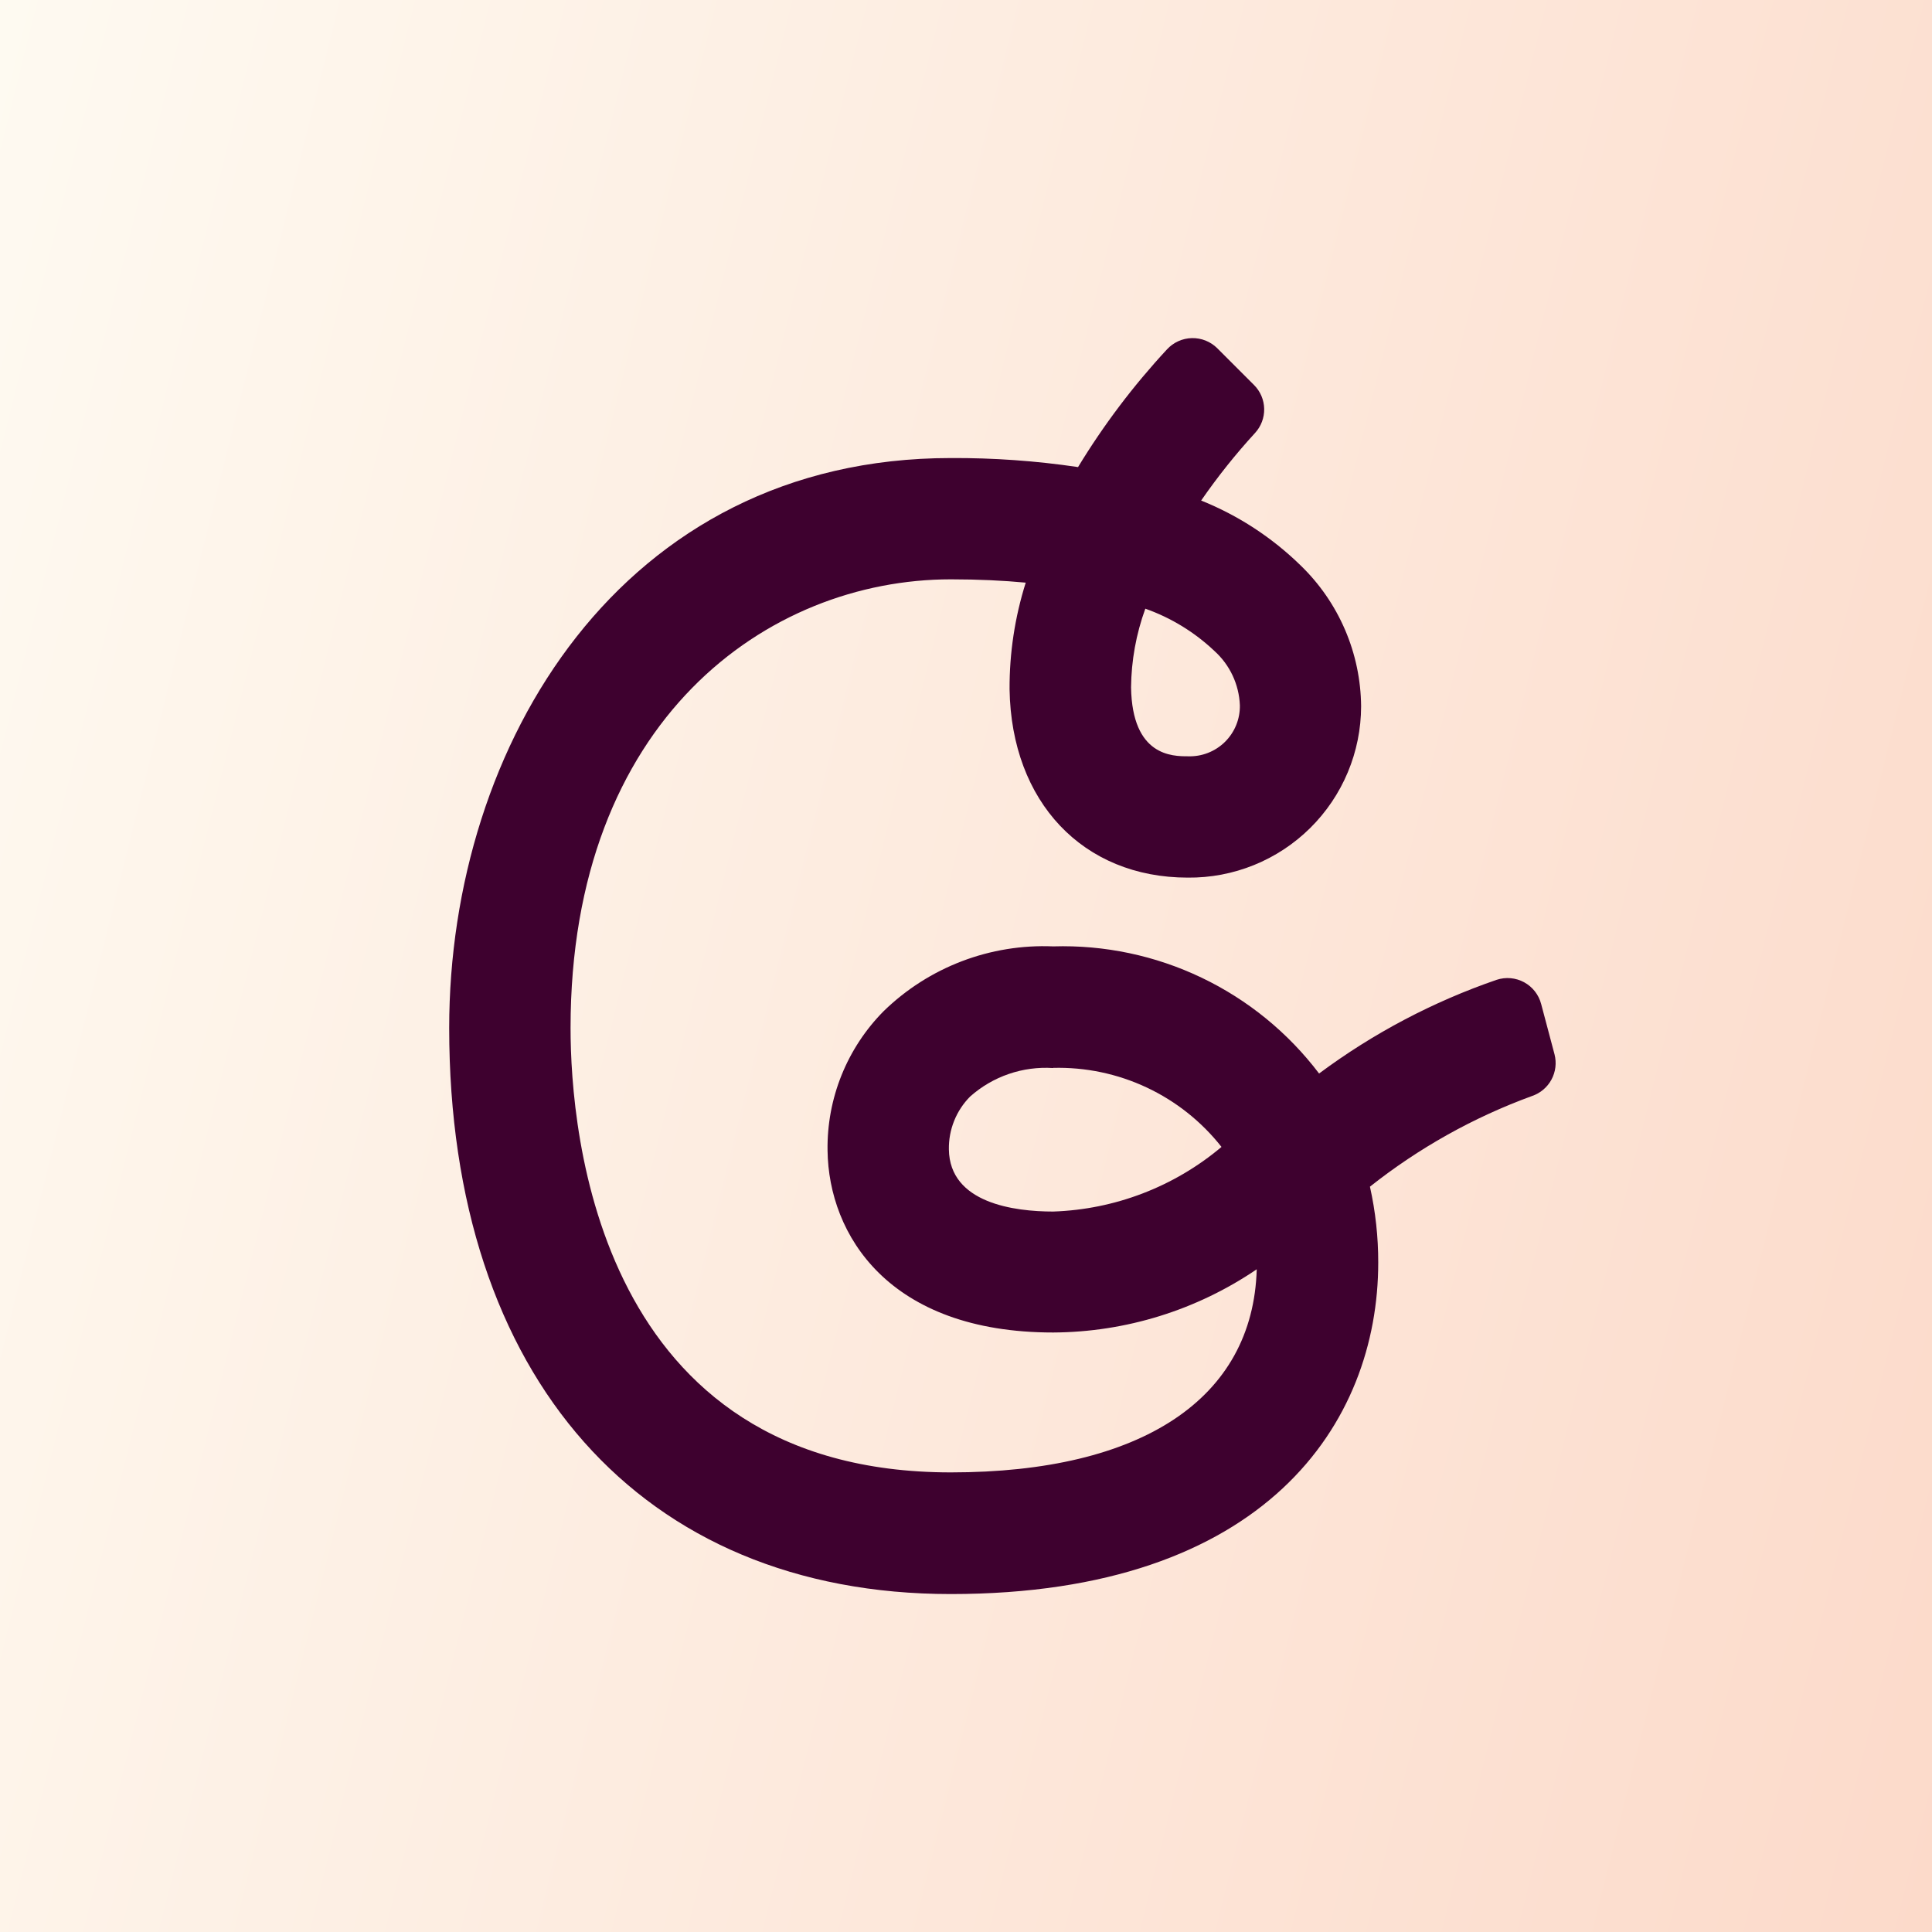 <svg width="400" height="400" viewBox="0 0 400 400" fill="none" xmlns="http://www.w3.org/2000/svg">
<rect x="0" y="0" width="400" height="400" fill="#808080" stroke="none"/>
<rect width="400" height="400" fill="url(#paint0_linear_10694_244)"/>
<path d="M196.842 330.032C132.803 330.032 93 285.106 93 212.837C93 154.196 128.675 94.834 196.842 94.834C205.662 94.786 214.473 95.412 223.197 96.705C228.497 87.985 234.665 79.822 241.606 72.341C242.264 71.624 243.06 71.047 243.946 70.645C244.832 70.243 245.791 70.024 246.764 70.002C247.737 69.98 248.704 70.154 249.608 70.514C250.512 70.875 251.334 71.415 252.024 72.101L259.645 79.722C260.95 81.031 261.699 82.794 261.735 84.642C261.772 86.491 261.094 88.282 259.843 89.642C255.808 94.044 252.08 98.718 248.686 103.631C256.367 106.716 263.365 111.283 269.283 117.07C273.202 120.856 276.327 125.385 278.477 130.392C280.627 135.398 281.758 140.783 281.804 146.232C281.796 150.922 280.86 155.565 279.049 159.892C277.238 164.219 274.588 168.144 271.252 171.441C267.916 174.739 263.961 177.343 259.613 179.104C255.266 180.865 250.613 181.748 245.923 181.701C224.219 181.701 209.389 166.031 209.02 142.713C208.984 135.224 210.113 127.774 212.367 120.632C207.715 120.194 202.566 119.945 196.868 119.945C158.944 119.945 118.128 149.013 118.128 212.82C118.128 234.412 123.809 304.844 196.868 304.844C236.448 304.844 259.431 289.543 260.194 262.793C247.758 271.246 233.085 275.803 218.048 275.88C183.918 275.88 171.56 255.592 171.336 238.222C171.251 232.871 172.238 227.557 174.238 222.593C176.238 217.629 179.211 213.116 182.982 209.318C187.61 204.82 193.106 201.314 199.136 199.013C205.165 196.713 211.601 195.667 218.048 195.939C228.659 195.615 239.193 197.836 248.771 202.415C258.348 206.994 266.691 213.798 273.102 222.26C284.287 213.936 296.691 207.39 309.876 202.856C310.807 202.55 311.791 202.437 312.767 202.525C313.744 202.613 314.692 202.9 315.554 203.367C316.415 203.835 317.172 204.474 317.778 205.245C318.383 206.016 318.825 206.903 319.075 207.851L321.847 218.286C322.305 220.049 322.078 221.92 321.212 223.522C320.346 225.124 318.905 226.338 317.179 226.92C305.065 231.342 293.739 237.679 283.632 245.689C284.783 250.847 285.359 256.117 285.348 261.402C285.348 294.572 262.065 330.032 196.842 330.032ZM218.022 221.127C214.914 220.926 211.796 221.343 208.85 222.355C205.903 223.367 203.187 224.954 200.858 227.023C199.431 228.46 198.306 230.169 197.55 232.048C196.794 233.928 196.422 235.939 196.456 237.965C196.602 249.121 210.041 250.838 218.04 250.838C230.831 250.412 243.108 245.7 252.9 237.459C248.764 232.207 243.461 227.993 237.41 225.152C231.36 222.311 224.73 220.921 218.048 221.093L218.022 221.127ZM237.126 126.021C235.225 131.25 234.227 136.764 234.174 142.327C234.405 156.582 242.756 156.582 245.957 156.582C247.366 156.632 248.771 156.395 250.085 155.884C251.4 155.373 252.597 154.6 253.602 153.611C254.608 152.623 255.401 151.439 255.934 150.134C256.467 148.828 256.728 147.427 256.702 146.017C256.617 143.887 256.108 141.795 255.203 139.864C254.298 137.933 253.016 136.203 251.432 134.775C247.329 130.887 242.455 127.905 237.126 126.021Z" fill="#3E012F"/>
<defs>
<linearGradient id="paint0_linear_10694_244" x1="400" y1="400" x2="-70.588" y2="282.353" gradientUnits="userSpaceOnUse">
<stop stop-color="#FCDACA"/>
<stop offset="1" stop-color="#FEFAF1"/>
</linearGradient>
</defs>
</svg>
